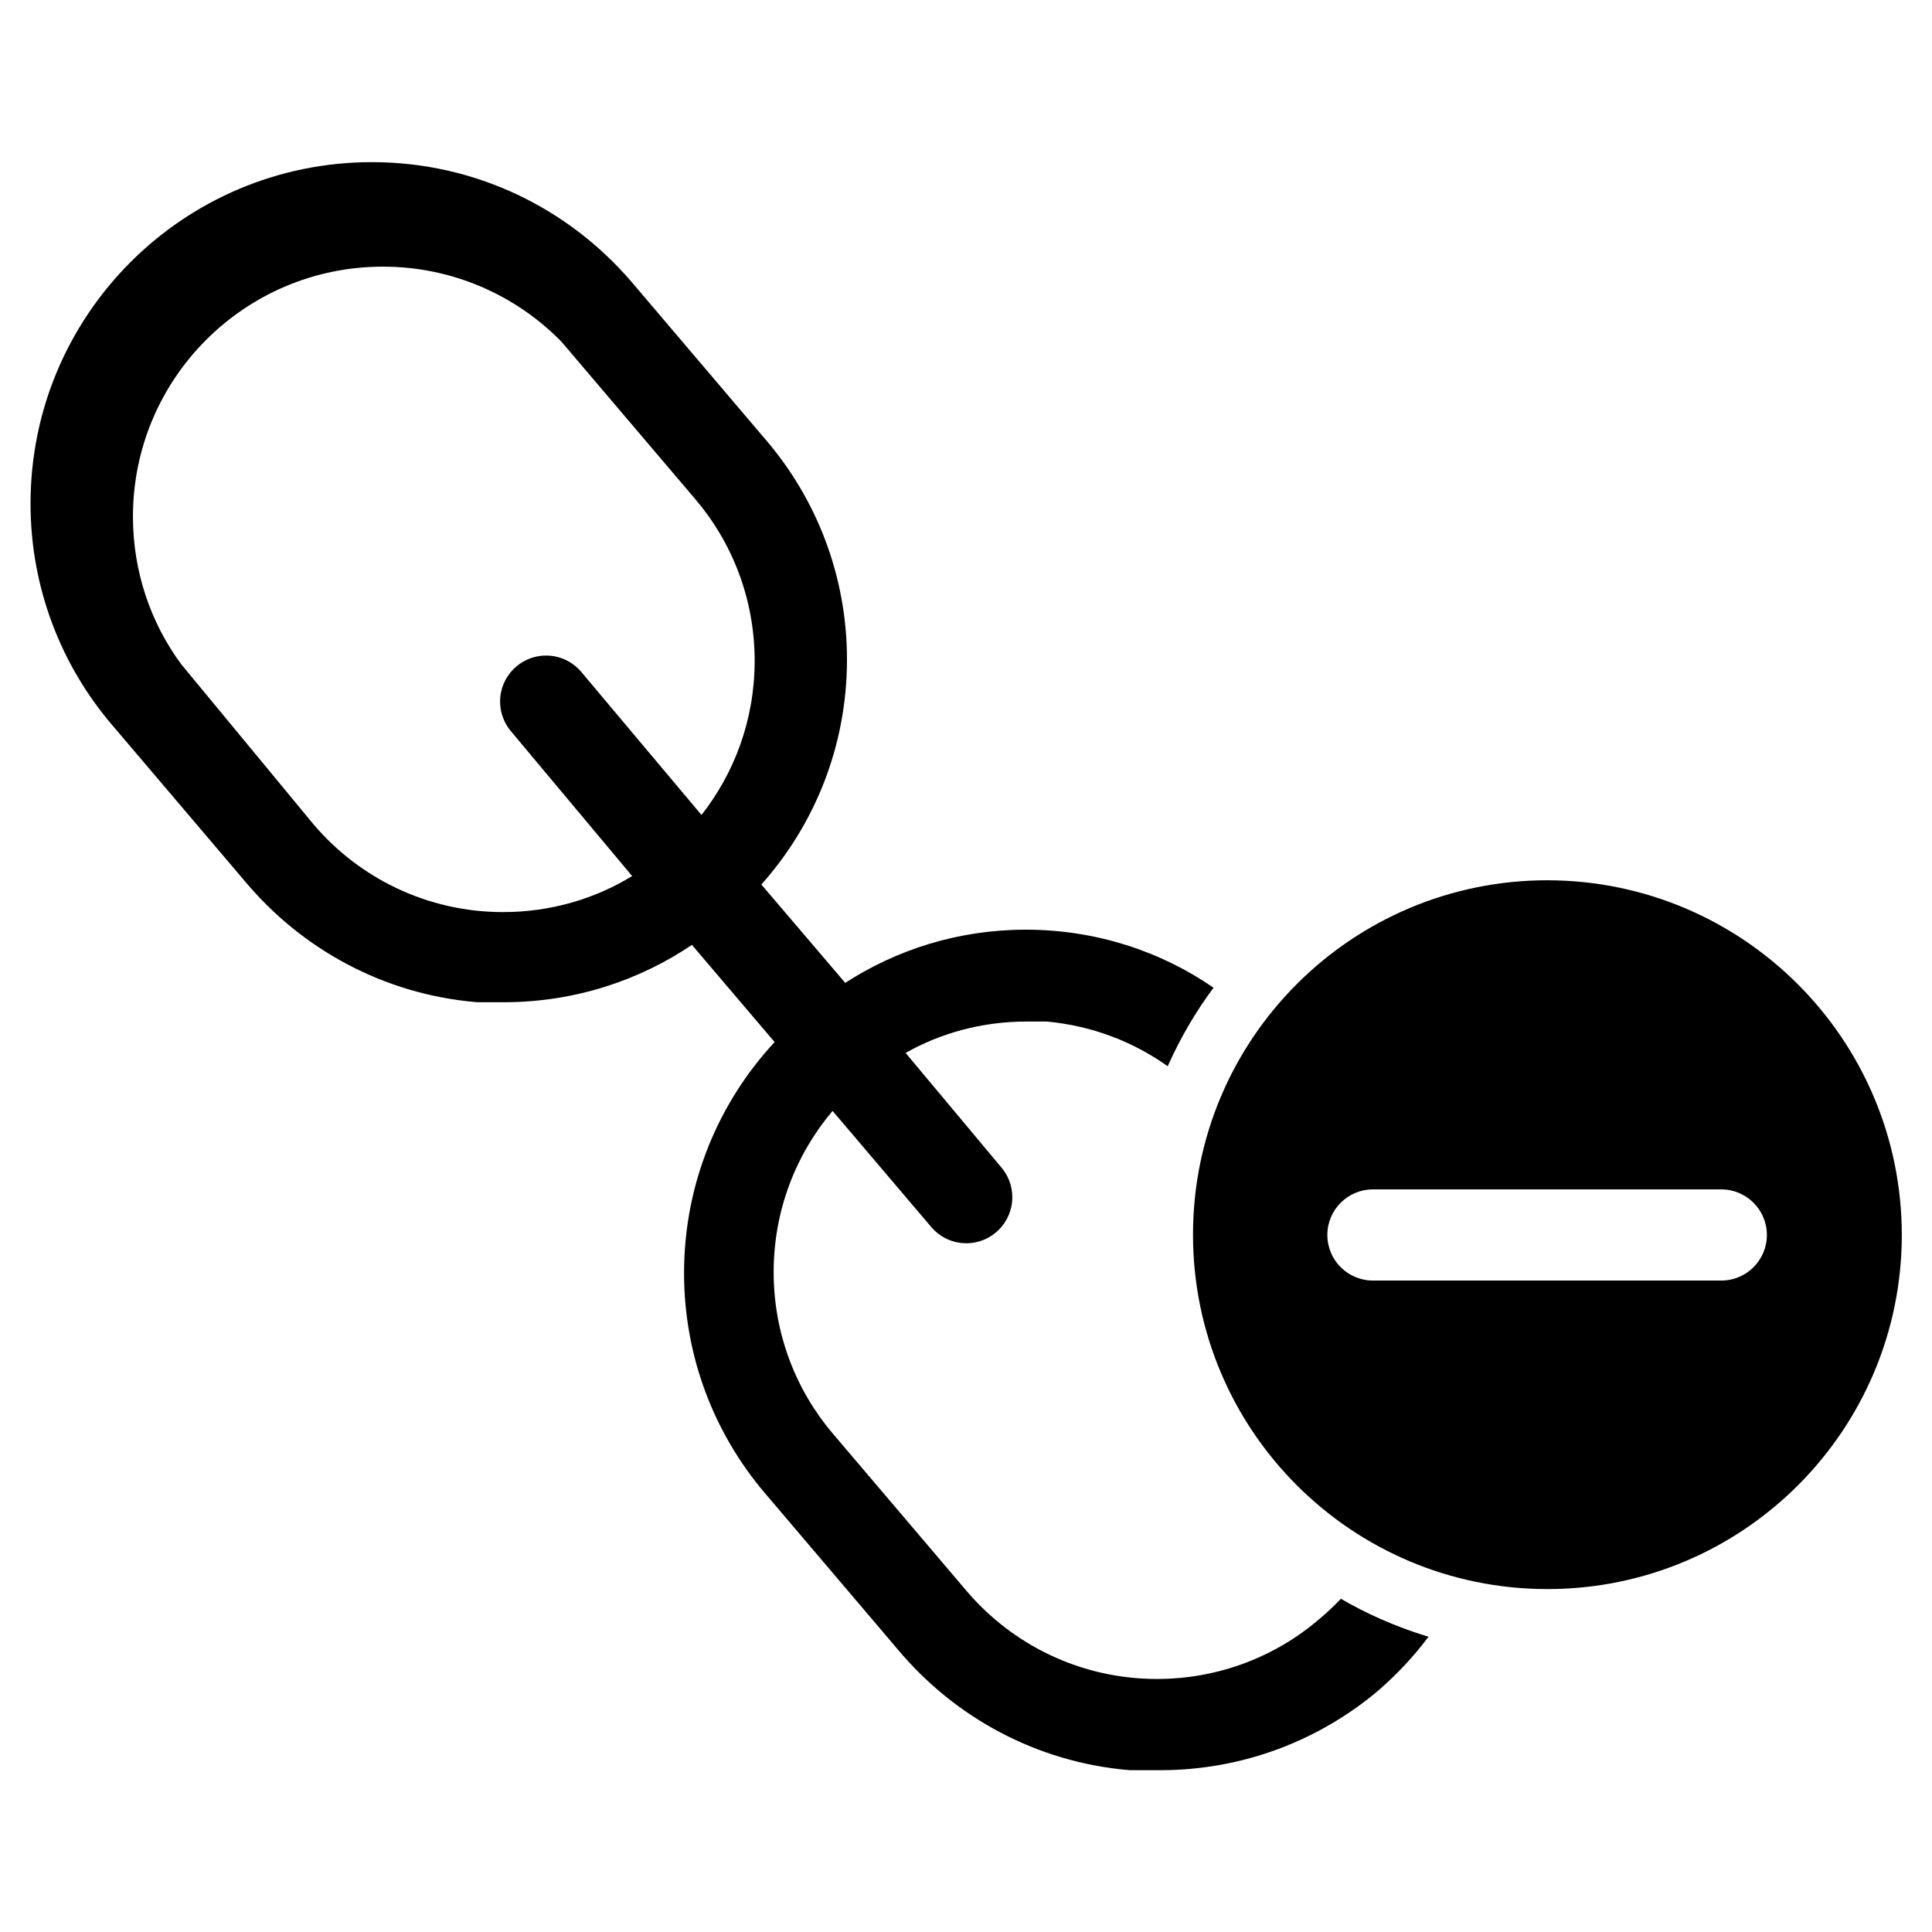 <!-- Generated by IcoMoon.io -->
<svg version="1.1" xmlns="http://www.w3.org/2000/svg" width="1024" height="1024" viewBox="0 0 1024 1024">
<title></title>
<g id="icomoon-ignore">
</g>
<path fill="#000" d="M699.52 857.92v0c-23.034 19.866-53.255 31.966-86.301 31.966-40.502 0-76.76-18.176-101.060-46.815l-0.158-0.191-70.72-83.2c-19.423-22.901-31.233-52.791-31.233-85.44s11.81-62.539 31.392-85.632l-0.159 0.192 52.48 61.76c4.495 5.149 11.069 8.384 18.4 8.384 13.467 0 24.384-10.917 24.384-24.384 0-6.136-2.267-11.743-6.008-16.029l0.025 0.029-50.56-60.48c18.419-10.469 40.463-16.64 63.949-16.64 0.018 0 0.036 0 0.054 0h10.877c24.212 2.276 46.066 10.81 64.394 23.949l-0.394-0.269c7.165-15.889 15.289-29.555 24.733-42.177l-0.413 0.577c-27.849-19.266-62.343-30.775-99.526-30.775-35.556 0-68.654 10.525-96.349 28.629l0.675-0.414-44.48-52.16c28.175-31.519 45.396-73.349 45.396-119.202 0-44.655-16.334-85.496-43.353-116.873l0.197 0.234-70.72-83.2c-33.397-39.153-82.778-63.819-137.92-63.819-99.93 0-180.939 81.009-180.939 180.939 0 44.788 16.273 85.775 43.229 117.372l-0.21-0.252 70.72 83.2c30.074 35.916 73.497 59.793 122.539 63.955l0.661 0.045h14.72c36.904-0.167 71.127-11.503 99.502-30.799l-0.622 0.399 43.84 51.52c-29.744 32.037-47.995 75.104-47.995 122.434 0 44.443 16.093 85.128 42.769 116.545l-0.214-0.259 70.72 83.2c30.074 35.916 73.497 59.793 122.539 63.955l0.661 0.045h14.72c0.332 0.002 0.724 0.003 1.117 0.003 44.198 0 84.666-15.972 115.945-42.46l-0.262 0.217c9.829-8.529 18.55-17.86 26.228-28.022l0.332-0.458c-17.728-5.444-33.099-12.292-47.429-20.72l1.029 0.56c-3.507 3.708-7.161 7.159-11.001 10.396l-0.199 0.164zM371.84 432l-64-76.16c-4.495-5.149-11.069-8.384-18.4-8.384-13.467 0-24.384 10.917-24.384 24.384 0 6.136 2.267 11.743 6.008 16.029l-0.025-0.029 64 76.48c-19.484 11.999-43.092 19.107-68.359 19.107-40.237 0-76.263-18.025-100.446-46.44l-0.155-0.186-70.080-84.8c-15.954-21.616-25.535-48.784-25.535-78.19 0-73.167 59.313-132.48 132.48-132.48 37.072 0 70.588 15.227 94.633 39.768l0.022 0.022 70.72 83.2c19.685 22.981 31.666 53.066 31.666 85.951 0 31.11-10.723 59.715-28.675 82.322l0.209-0.273z"></path>
<path fill="#000" d="M820.16 466.56c-103.741 0-187.84 84.099-187.84 187.84s84.099 187.84 187.84 187.84c103.741 0 187.84-84.099 187.84-187.84v0c-0.182-103.668-84.172-187.658-187.823-187.84h-0.017zM912.64 678.72h-184.96c-13.343 0-24.16-10.817-24.16-24.16s10.817-24.16 24.16-24.16v0h184.64c13.343 0 24.16 10.817 24.16 24.16s-10.817 24.16-24.16 24.16v0z"></path>
</svg>
